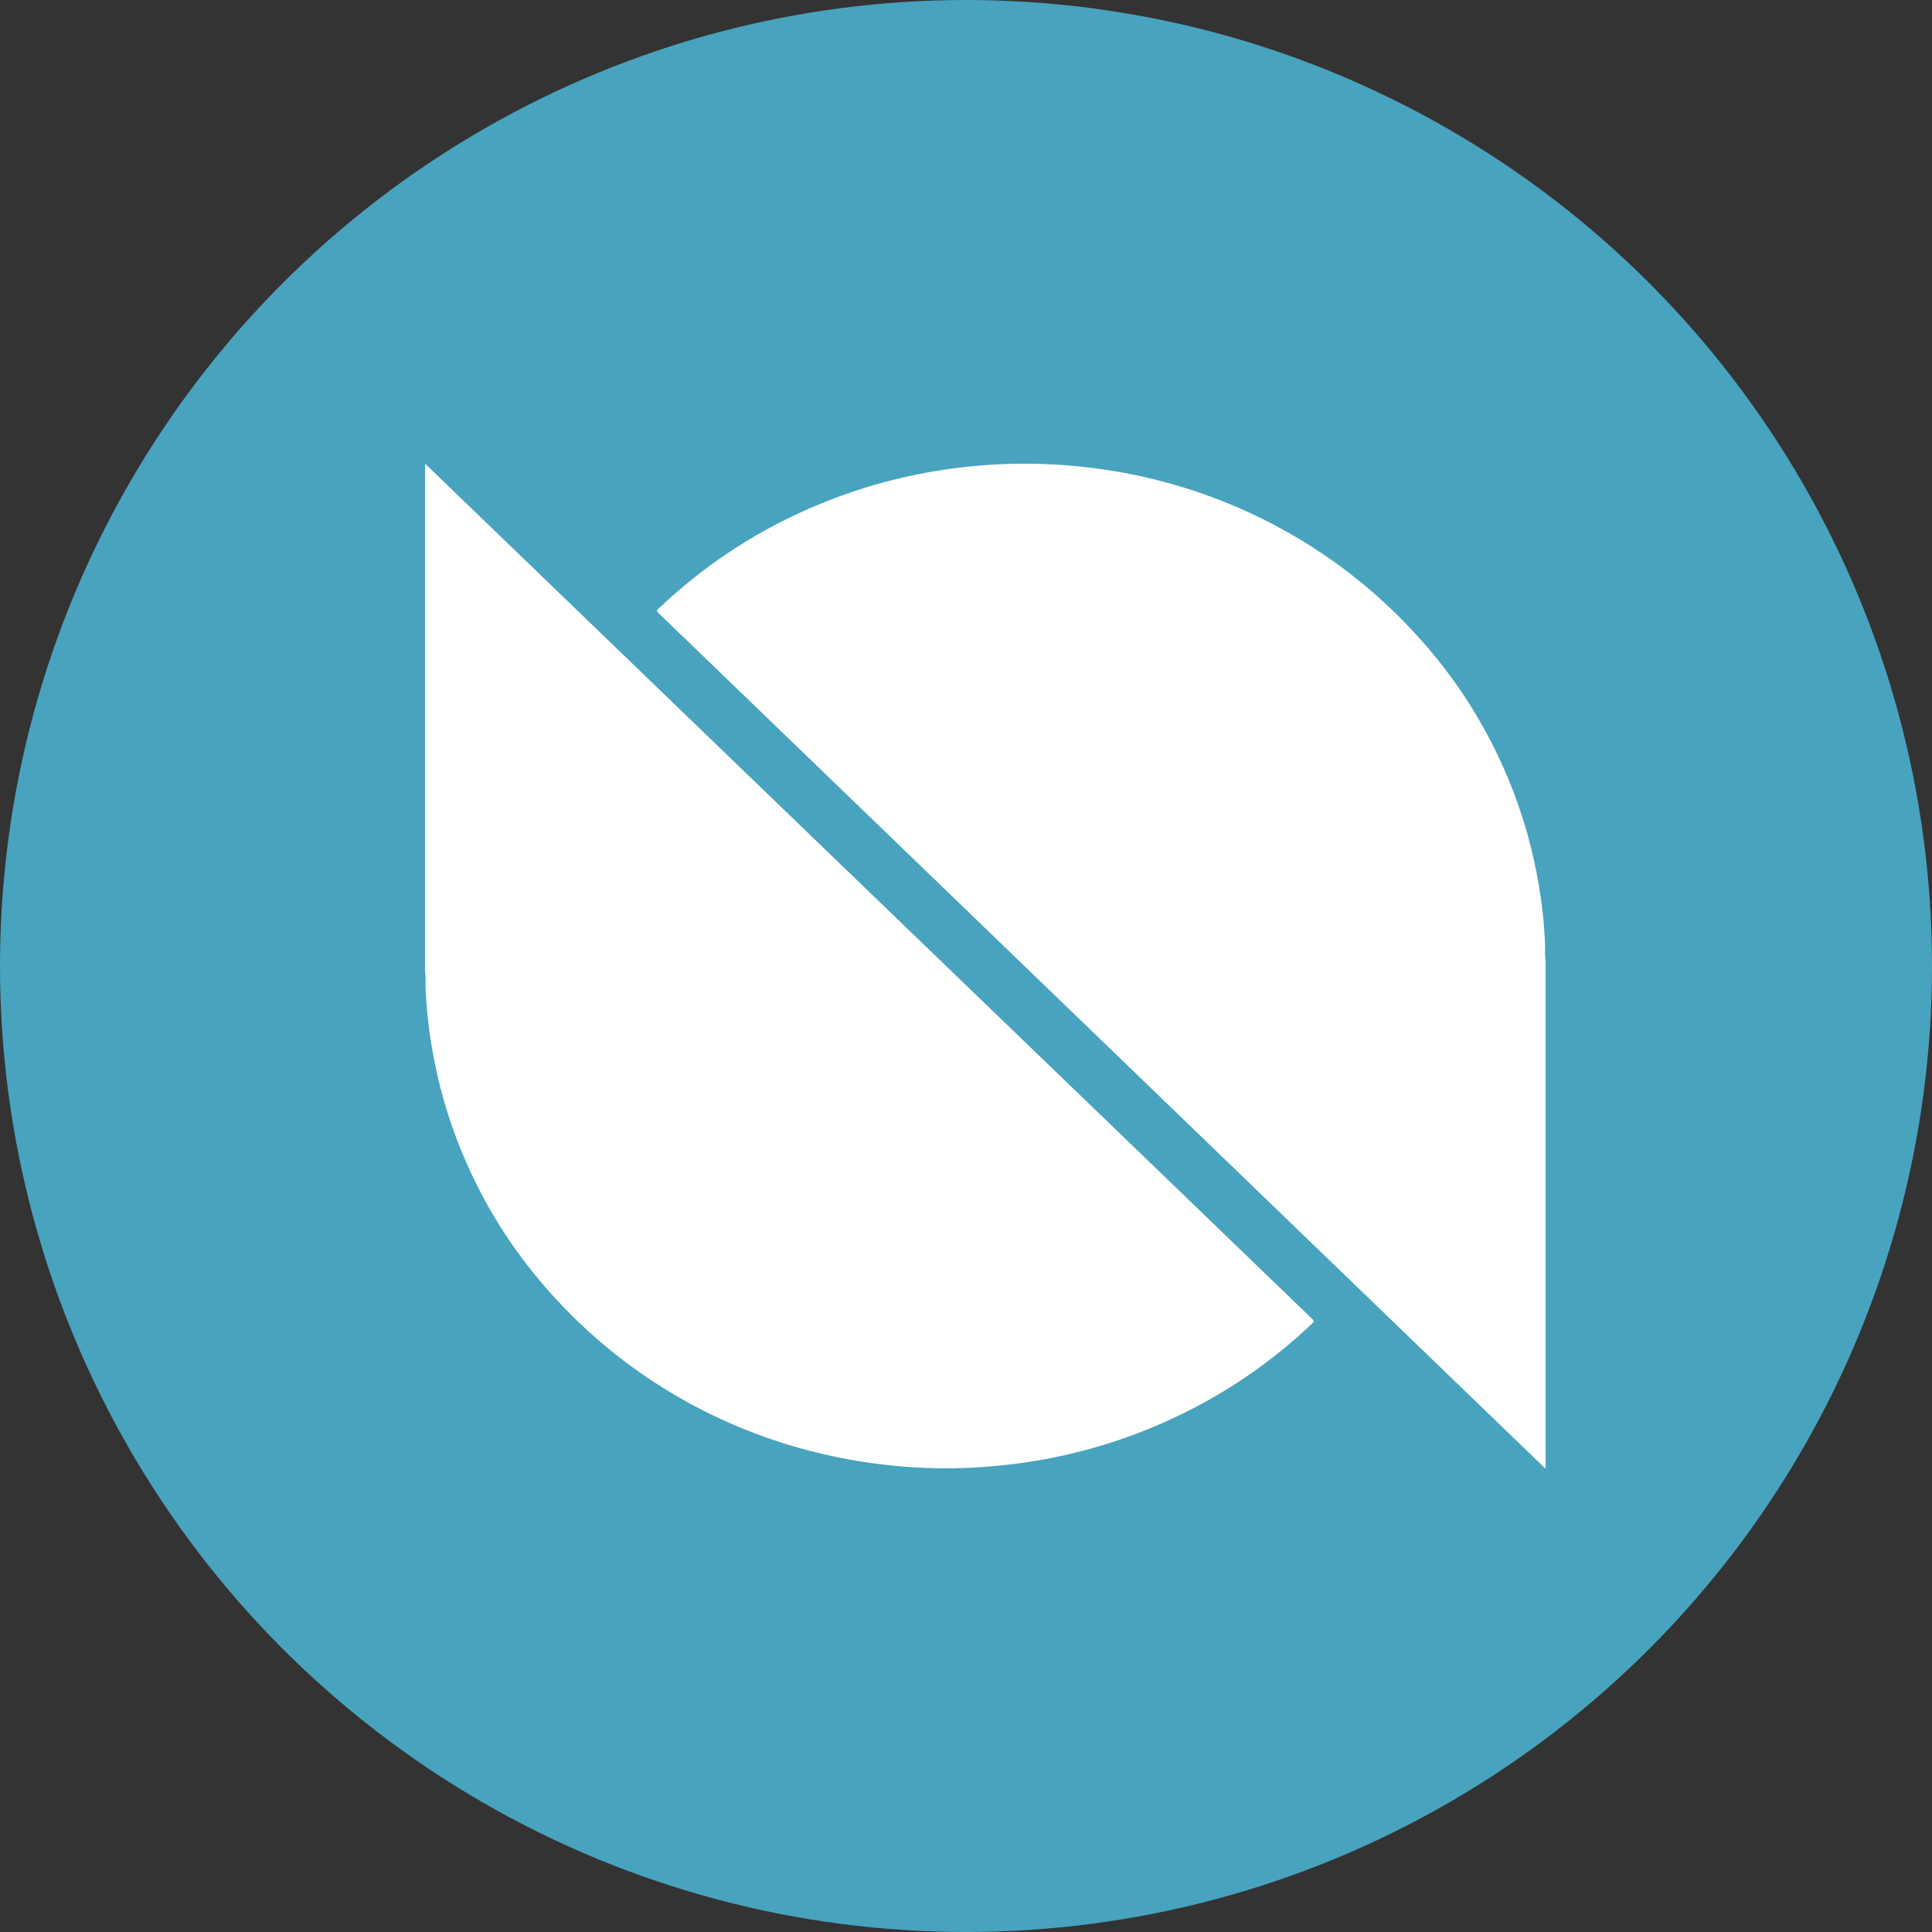<svg width="50" height="50" viewBox="0 0 50 50" fill="none" xmlns="http://www.w3.org/2000/svg">
<rect x="0" y="0" width="50" height="50" fill="#333333" stroke="none"/>
<circle cx="25" cy="25" r="25" fill="#48A3BE"/>
<path d="M11 25.137C11 20.758 11 16.379 11 12C11.016 12.015 11.031 12.029 11.047 12.044C14.697 15.563 18.346 19.083 21.996 22.602C24.237 24.763 26.479 26.922 28.72 29.082C30.466 30.766 32.212 32.45 33.959 34.133C33.997 34.169 34.024 34.191 33.969 34.243C33.011 35.153 31.94 35.914 30.748 36.515C28.984 37.405 27.105 37.89 25.117 37.985C24.494 38.014 23.87 38.001 23.249 37.944C22.538 37.879 21.836 37.764 21.144 37.594C19.9 37.289 18.724 36.822 17.619 36.192C16.211 35.388 14.997 34.366 13.967 33.141C13.124 32.136 12.456 31.032 11.959 29.832C11.596 28.955 11.336 28.05 11.179 27.117C11.091 26.596 11.034 26.073 11.013 25.545C11.012 25.409 11.023 25.272 11 25.137Z" fill="white"/>
<path d="M40 24.869C40 29.246 40 33.623 40 38C39.969 37.994 39.954 37.968 39.935 37.949C39.08 37.124 38.225 36.3 37.37 35.475C30.829 29.165 24.288 22.855 17.747 16.545C17.508 16.314 17.269 16.083 17.029 15.854C16.991 15.818 16.99 15.797 17.029 15.763C17.109 15.693 17.185 15.619 17.263 15.547C18.516 14.405 19.943 13.527 21.545 12.914C22.709 12.468 23.915 12.187 25.161 12.066C25.86 11.998 26.56 11.982 27.262 12.02C28.02 12.062 28.769 12.161 29.509 12.322C30.773 12.598 31.97 13.041 33.101 13.652C34.532 14.424 35.771 15.42 36.831 16.625C37.765 17.686 38.498 18.866 39.035 20.159C39.406 21.051 39.669 21.972 39.827 22.921C39.912 23.431 39.967 23.944 39.986 24.46C39.988 24.597 39.977 24.733 40 24.869Z" fill="white"/>
</svg>
